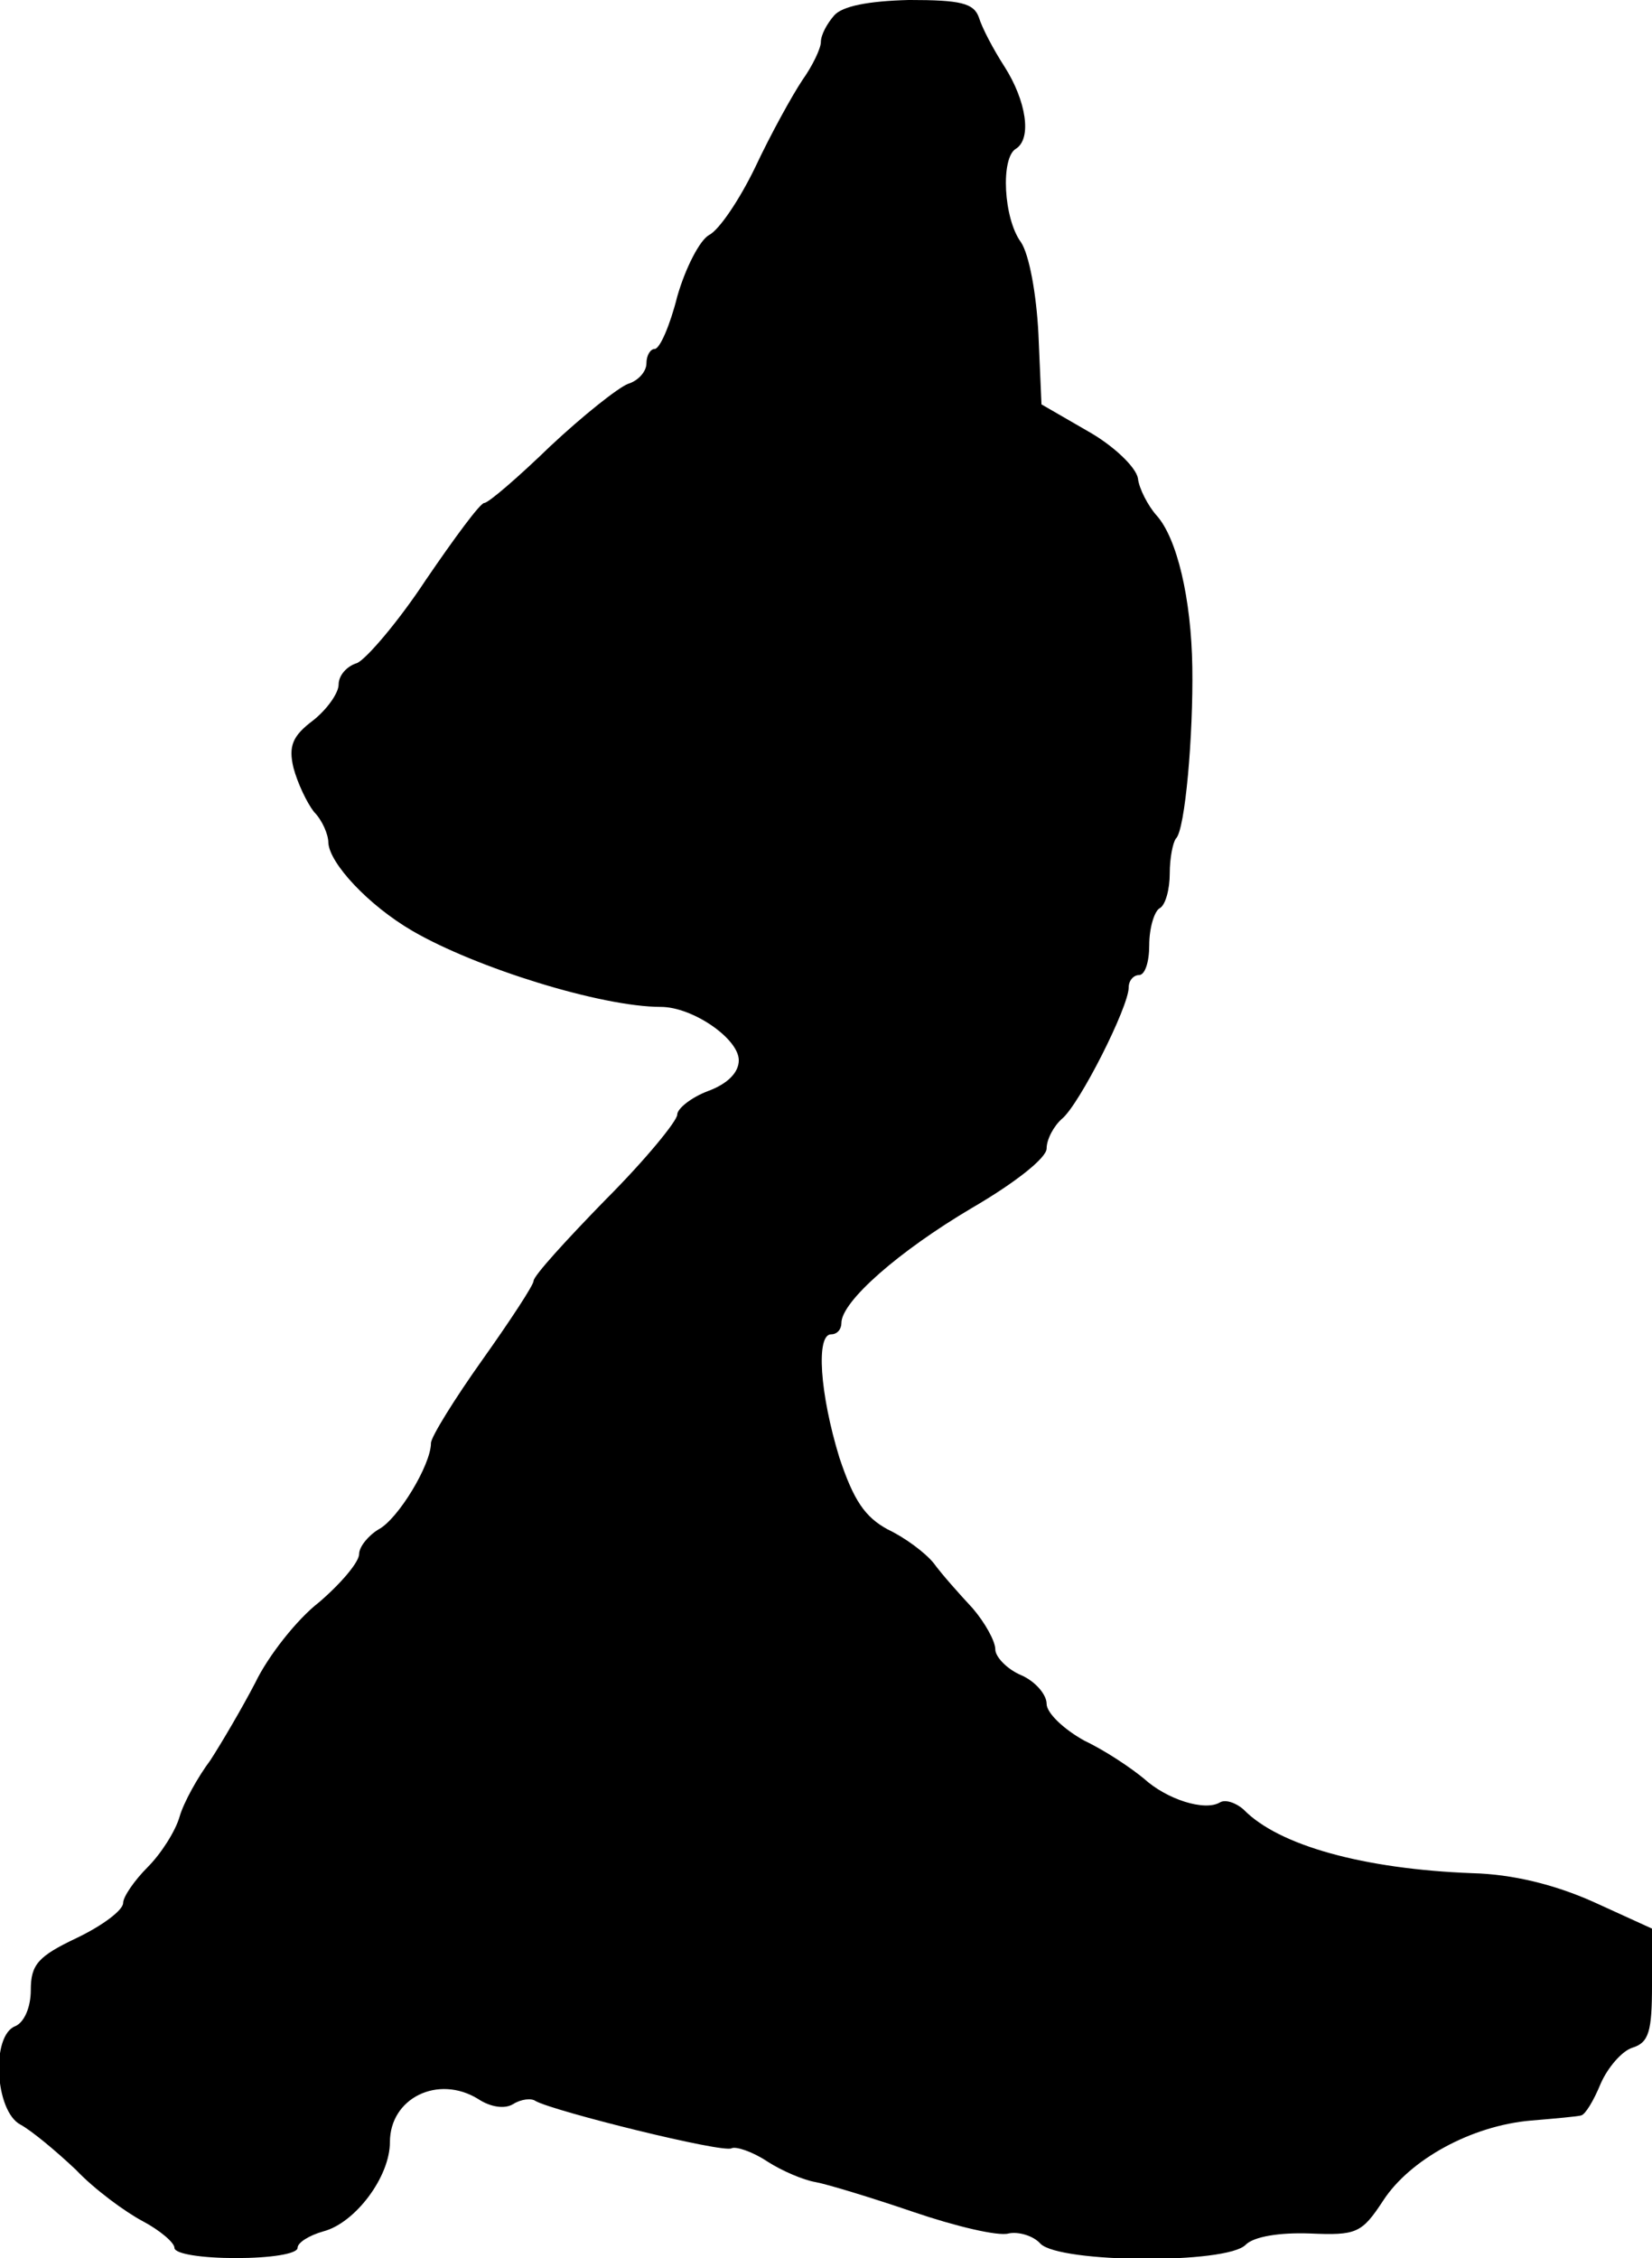 <?xml version="1.0" standalone="no"?>
<!DOCTYPE svg PUBLIC "-//W3C//DTD SVG 20010904//EN"
 "http://www.w3.org/TR/2001/REC-SVG-20010904/DTD/svg10.dtd">
<svg version="1.0" xmlns="http://www.w3.org/2000/svg"
 width="161pt" height="220pt" viewBox="0 0 161 220"
 preserveAspectRatio="xMidYMid meet">
<g transform="translate(0,220) scale(0.1,-0.1)"
fill="#000000" stroke="none">
<path d="M813 2185 c-7 -8 -13 -19 -13 -26 0 -6 -8 -23 -18 -37 -10 -15 -31
-53 -46 -85 -15 -31 -35 -61 -45 -66 -9 -5 -23 -32 -31 -60 -7 -28 -17 -51
-22 -51 -4 0 -8 -6 -8 -14 0 -8 -8 -17 -18 -20 -10 -4 -44 -31 -76 -61 -31
-30 -60 -55 -64 -55 -4 0 -29 -34 -57 -75 -27 -41 -58 -77 -67 -81 -10 -3 -18
-12 -18 -21 0 -8 -11 -24 -25 -35 -20 -15 -24 -25 -19 -46 4 -15 13 -34 20
-43 8 -8 14 -22 14 -30 1 -20 39 -61 82 -86 62 -36 184 -74 242 -74 31 0 76
-31 76 -52 0 -12 -11 -23 -30 -30 -16 -6 -30 -17 -30 -23 0 -6 -31 -44 -70
-83 -38 -39 -70 -74 -70 -79 0 -4 -23 -39 -50 -77 -27 -38 -50 -75 -50 -81 0
-21 -32 -74 -51 -84 -10 -6 -19 -17 -19 -24 0 -8 -18 -29 -39 -47 -22 -17 -50
-53 -62 -78 -13 -25 -33 -59 -44 -76 -12 -16 -26 -41 -30 -55 -4 -14 -18 -36
-31 -49 -13 -13 -24 -29 -24 -35 0 -7 -20 -22 -45 -34 -38 -18 -45 -26 -45
-51 0 -16 -6 -31 -15 -35 -24 -9 -20 -83 5 -96 11 -6 35 -26 54 -44 18 -19 48
-41 65 -50 17 -9 31 -21 31 -26 0 -6 27 -10 60 -10 33 0 60 4 60 10 0 5 11 12
25 16 31 8 65 53 65 87 0 43 47 66 86 42 12 -8 26 -10 34 -5 8 5 18 6 22 3 18
-10 183 -51 191 -46 4 2 20 -3 35 -13 14 -9 35 -18 47 -20 11 -2 54 -15 95
-29 41 -14 83 -24 93 -21 9 2 24 -2 31 -10 19 -19 182 -20 200 -1 8 8 33 12
62 11 46 -2 51 0 72 32 26 40 86 73 144 78 24 2 46 4 49 5 4 1 12 14 19 31 7
16 21 32 31 35 16 5 19 16 19 61 l0 55 -57 26 c-38 17 -79 27 -118 28 -106 4
-189 27 -223 62 -8 7 -18 10 -23 7 -15 -9 -52 3 -74 23 -12 10 -37 27 -58 37
-20 11 -37 27 -37 36 0 9 -11 22 -25 28 -14 6 -25 18 -25 25 0 8 -10 26 -22
40 -13 14 -30 33 -38 44 -8 10 -28 25 -45 33 -22 12 -33 28 -47 70 -19 62 -23
120 -8 120 6 0 10 5 10 11 0 21 56 70 127 112 43 25 73 49 73 58 0 9 7 22 15
29 17 14 65 109 65 128 0 7 5 12 10 12 6 0 10 13 10 29 0 17 5 33 10 36 6 3
10 19 10 34 0 15 3 30 6 34 9 8 17 101 16 167 -1 67 -15 126 -35 148 -8 9 -17
26 -18 36 -2 11 -24 32 -49 46 l-45 26 -3 69 c-2 39 -9 77 -17 89 -17 23 -20
82 -5 91 16 10 10 47 -11 80 -11 17 -22 38 -25 48 -5 14 -18 17 -68 17 -40 -1
-65 -6 -73 -15z"/>
</g>
</svg>
